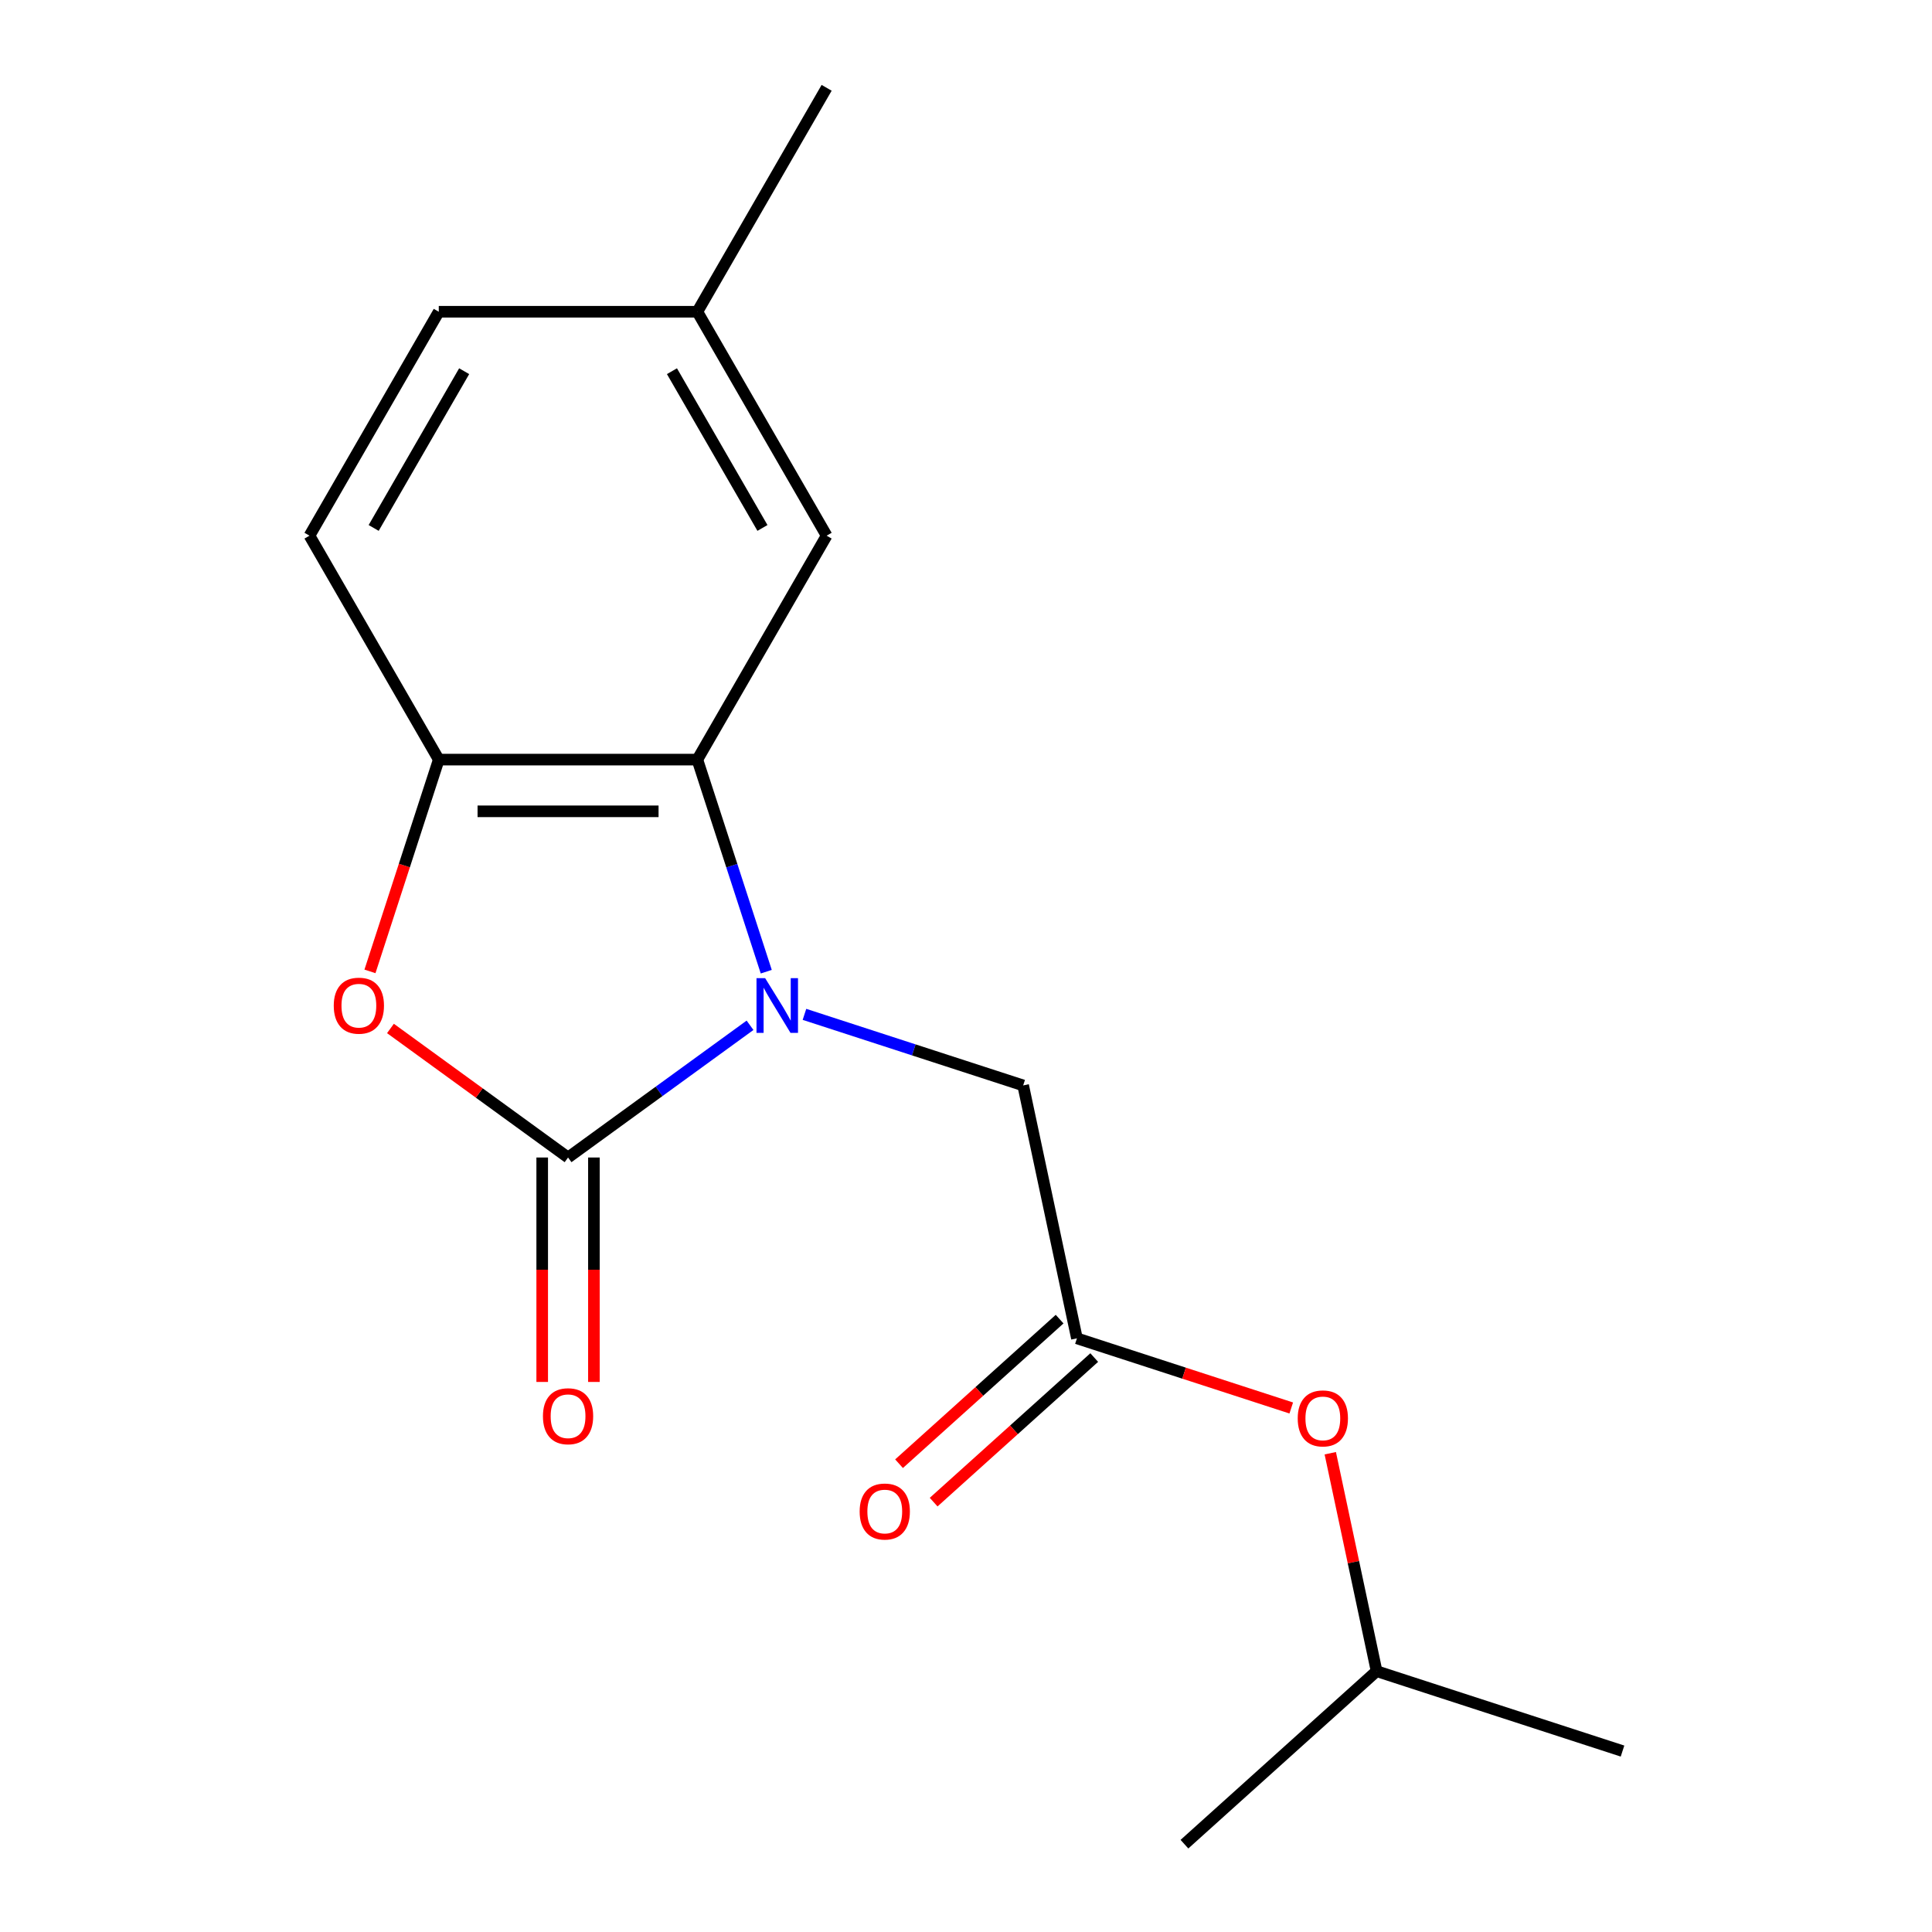<?xml version='1.0' encoding='iso-8859-1'?>
<svg version='1.1' baseProfile='full'
              xmlns='http://www.w3.org/2000/svg'
                      xmlns:rdkit='http://www.rdkit.org/xml'
                      xmlns:xlink='http://www.w3.org/1999/xlink'
                  xml:space='preserve'
width='1000px' height='1000px' viewBox='0 0 1000 1000'>
<!-- END OF HEADER -->
<rect style='opacity:1.0;fill:#FFFFFF;stroke:none' width='1000' height='1000' x='0' y='0'> </rect>
<path class='bond-0' d='M 388.216,530.689 L 341.121,564.905' style='fill:none;fill-rule:evenodd;stroke:#0000FF;stroke-width:6px;stroke-linecap:butt;stroke-linejoin:miter;stroke-opacity:1' />
<path class='bond-0' d='M 341.121,564.905 L 294.026,599.122' style='fill:none;fill-rule:evenodd;stroke:#000000;stroke-width:6px;stroke-linecap:butt;stroke-linejoin:miter;stroke-opacity:1' />
<path class='bond-1' d='M 396.614,502.949 L 378.779,448.059' style='fill:none;fill-rule:evenodd;stroke:#0000FF;stroke-width:6px;stroke-linecap:butt;stroke-linejoin:miter;stroke-opacity:1' />
<path class='bond-1' d='M 378.779,448.059 L 360.944,393.17' style='fill:none;fill-rule:evenodd;stroke:#000000;stroke-width:6px;stroke-linecap:butt;stroke-linejoin:miter;stroke-opacity:1' />
<path class='bond-5' d='M 416.387,525.032 L 472.987,543.422' style='fill:none;fill-rule:evenodd;stroke:#0000FF;stroke-width:6px;stroke-linecap:butt;stroke-linejoin:miter;stroke-opacity:1' />
<path class='bond-5' d='M 472.987,543.422 L 529.587,561.812' style='fill:none;fill-rule:evenodd;stroke:#000000;stroke-width:6px;stroke-linecap:butt;stroke-linejoin:miter;stroke-opacity:1' />
<path class='bond-2' d='M 294.026,599.122 L 248.062,565.726' style='fill:none;fill-rule:evenodd;stroke:#000000;stroke-width:6px;stroke-linecap:butt;stroke-linejoin:miter;stroke-opacity:1' />
<path class='bond-2' d='M 248.062,565.726 L 202.097,532.331' style='fill:none;fill-rule:evenodd;stroke:#FF0000;stroke-width:6px;stroke-linecap:butt;stroke-linejoin:miter;stroke-opacity:1' />
<path class='bond-6' d='M 280.643,599.122 L 280.643,657.206' style='fill:none;fill-rule:evenodd;stroke:#000000;stroke-width:6px;stroke-linecap:butt;stroke-linejoin:miter;stroke-opacity:1' />
<path class='bond-6' d='M 280.643,657.206 L 280.643,715.291' style='fill:none;fill-rule:evenodd;stroke:#FF0000;stroke-width:6px;stroke-linecap:butt;stroke-linejoin:miter;stroke-opacity:1' />
<path class='bond-6' d='M 307.41,599.122 L 307.41,657.206' style='fill:none;fill-rule:evenodd;stroke:#000000;stroke-width:6px;stroke-linecap:butt;stroke-linejoin:miter;stroke-opacity:1' />
<path class='bond-6' d='M 307.41,657.206 L 307.41,715.291' style='fill:none;fill-rule:evenodd;stroke:#FF0000;stroke-width:6px;stroke-linecap:butt;stroke-linejoin:miter;stroke-opacity:1' />
<path class='bond-3' d='M 360.944,393.17 L 227.108,393.17' style='fill:none;fill-rule:evenodd;stroke:#000000;stroke-width:6px;stroke-linecap:butt;stroke-linejoin:miter;stroke-opacity:1' />
<path class='bond-3' d='M 340.869,419.937 L 247.184,419.937' style='fill:none;fill-rule:evenodd;stroke:#000000;stroke-width:6px;stroke-linecap:butt;stroke-linejoin:miter;stroke-opacity:1' />
<path class='bond-7' d='M 360.944,393.17 L 427.862,277.265' style='fill:none;fill-rule:evenodd;stroke:#000000;stroke-width:6px;stroke-linecap:butt;stroke-linejoin:miter;stroke-opacity:1' />
<path class='bond-17' d='M 191.491,502.789 L 209.3,447.979' style='fill:none;fill-rule:evenodd;stroke:#FF0000;stroke-width:6px;stroke-linecap:butt;stroke-linejoin:miter;stroke-opacity:1' />
<path class='bond-17' d='M 209.3,447.979 L 227.108,393.17' style='fill:none;fill-rule:evenodd;stroke:#000000;stroke-width:6px;stroke-linecap:butt;stroke-linejoin:miter;stroke-opacity:1' />
<path class='bond-10' d='M 227.108,393.17 L 160.191,277.265' style='fill:none;fill-rule:evenodd;stroke:#000000;stroke-width:6px;stroke-linecap:butt;stroke-linejoin:miter;stroke-opacity:1' />
<path class='bond-4' d='M 557.413,692.723 L 529.587,561.812' style='fill:none;fill-rule:evenodd;stroke:#000000;stroke-width:6px;stroke-linecap:butt;stroke-linejoin:miter;stroke-opacity:1' />
<path class='bond-8' d='M 548.457,682.778 L 506.901,720.195' style='fill:none;fill-rule:evenodd;stroke:#000000;stroke-width:6px;stroke-linecap:butt;stroke-linejoin:miter;stroke-opacity:1' />
<path class='bond-8' d='M 506.901,720.195 L 465.344,757.613' style='fill:none;fill-rule:evenodd;stroke:#FF0000;stroke-width:6px;stroke-linecap:butt;stroke-linejoin:miter;stroke-opacity:1' />
<path class='bond-8' d='M 566.368,702.669 L 524.812,740.087' style='fill:none;fill-rule:evenodd;stroke:#000000;stroke-width:6px;stroke-linecap:butt;stroke-linejoin:miter;stroke-opacity:1' />
<path class='bond-8' d='M 524.812,740.087 L 483.255,777.505' style='fill:none;fill-rule:evenodd;stroke:#FF0000;stroke-width:6px;stroke-linecap:butt;stroke-linejoin:miter;stroke-opacity:1' />
<path class='bond-9' d='M 557.413,692.723 L 612.883,710.747' style='fill:none;fill-rule:evenodd;stroke:#000000;stroke-width:6px;stroke-linecap:butt;stroke-linejoin:miter;stroke-opacity:1' />
<path class='bond-9' d='M 612.883,710.747 L 668.352,728.77' style='fill:none;fill-rule:evenodd;stroke:#FF0000;stroke-width:6px;stroke-linecap:butt;stroke-linejoin:miter;stroke-opacity:1' />
<path class='bond-11' d='M 427.862,277.265 L 360.944,161.36' style='fill:none;fill-rule:evenodd;stroke:#000000;stroke-width:6px;stroke-linecap:butt;stroke-linejoin:miter;stroke-opacity:1' />
<path class='bond-11' d='M 394.643,273.262 L 347.801,192.129' style='fill:none;fill-rule:evenodd;stroke:#000000;stroke-width:6px;stroke-linecap:butt;stroke-linejoin:miter;stroke-opacity:1' />
<path class='bond-13' d='M 688.547,752.187 L 700.535,808.589' style='fill:none;fill-rule:evenodd;stroke:#FF0000;stroke-width:6px;stroke-linecap:butt;stroke-linejoin:miter;stroke-opacity:1' />
<path class='bond-13' d='M 700.535,808.589 L 712.524,864.992' style='fill:none;fill-rule:evenodd;stroke:#000000;stroke-width:6px;stroke-linecap:butt;stroke-linejoin:miter;stroke-opacity:1' />
<path class='bond-18' d='M 160.191,277.265 L 227.108,161.36' style='fill:none;fill-rule:evenodd;stroke:#000000;stroke-width:6px;stroke-linecap:butt;stroke-linejoin:miter;stroke-opacity:1' />
<path class='bond-18' d='M 193.409,273.262 L 240.252,192.129' style='fill:none;fill-rule:evenodd;stroke:#000000;stroke-width:6px;stroke-linecap:butt;stroke-linejoin:miter;stroke-opacity:1' />
<path class='bond-12' d='M 360.944,161.36 L 227.108,161.36' style='fill:none;fill-rule:evenodd;stroke:#000000;stroke-width:6px;stroke-linecap:butt;stroke-linejoin:miter;stroke-opacity:1' />
<path class='bond-14' d='M 360.944,161.36 L 427.862,45.455' style='fill:none;fill-rule:evenodd;stroke:#000000;stroke-width:6px;stroke-linecap:butt;stroke-linejoin:miter;stroke-opacity:1' />
<path class='bond-15' d='M 712.524,864.992 L 839.809,906.349' style='fill:none;fill-rule:evenodd;stroke:#000000;stroke-width:6px;stroke-linecap:butt;stroke-linejoin:miter;stroke-opacity:1' />
<path class='bond-16' d='M 712.524,864.992 L 613.065,954.545' style='fill:none;fill-rule:evenodd;stroke:#000000;stroke-width:6px;stroke-linecap:butt;stroke-linejoin:miter;stroke-opacity:1' />
<path  class='atom-0' d='M 396.042 506.295
L 405.322 521.295
Q 406.242 522.775, 407.722 525.455
Q 409.202 528.135, 409.282 528.295
L 409.282 506.295
L 413.042 506.295
L 413.042 534.615
L 409.162 534.615
L 399.202 518.215
Q 398.042 516.295, 396.802 514.095
Q 395.602 511.895, 395.242 511.215
L 395.242 534.615
L 391.562 534.615
L 391.562 506.295
L 396.042 506.295
' fill='#0000FF'/>
<path  class='atom-3' d='M 172.751 520.535
Q 172.751 513.735, 176.111 509.935
Q 179.471 506.135, 185.751 506.135
Q 192.031 506.135, 195.391 509.935
Q 198.751 513.735, 198.751 520.535
Q 198.751 527.415, 195.351 531.335
Q 191.951 535.215, 185.751 535.215
Q 179.511 535.215, 176.111 531.335
Q 172.751 527.455, 172.751 520.535
M 185.751 532.015
Q 190.071 532.015, 192.391 529.135
Q 194.751 526.215, 194.751 520.535
Q 194.751 514.975, 192.391 512.175
Q 190.071 509.335, 185.751 509.335
Q 181.431 509.335, 179.071 512.135
Q 176.751 514.935, 176.751 520.535
Q 176.751 526.255, 179.071 529.135
Q 181.431 532.015, 185.751 532.015
' fill='#FF0000'/>
<path  class='atom-7' d='M 281.026 733.037
Q 281.026 726.237, 284.386 722.437
Q 287.746 718.637, 294.026 718.637
Q 300.306 718.637, 303.666 722.437
Q 307.026 726.237, 307.026 733.037
Q 307.026 739.917, 303.626 743.837
Q 300.226 747.717, 294.026 747.717
Q 287.786 747.717, 284.386 743.837
Q 281.026 739.957, 281.026 733.037
M 294.026 744.517
Q 298.346 744.517, 300.666 741.637
Q 303.026 738.717, 303.026 733.037
Q 303.026 727.477, 300.666 724.677
Q 298.346 721.837, 294.026 721.837
Q 289.706 721.837, 287.346 724.637
Q 285.026 727.437, 285.026 733.037
Q 285.026 738.757, 287.346 741.637
Q 289.706 744.517, 294.026 744.517
' fill='#FF0000'/>
<path  class='atom-9' d='M 444.954 782.357
Q 444.954 775.557, 448.314 771.757
Q 451.674 767.957, 457.954 767.957
Q 464.234 767.957, 467.594 771.757
Q 470.954 775.557, 470.954 782.357
Q 470.954 789.237, 467.554 793.157
Q 464.154 797.037, 457.954 797.037
Q 451.714 797.037, 448.314 793.157
Q 444.954 789.277, 444.954 782.357
M 457.954 793.837
Q 462.274 793.837, 464.594 790.957
Q 466.954 788.037, 466.954 782.357
Q 466.954 776.797, 464.594 773.997
Q 462.274 771.157, 457.954 771.157
Q 453.634 771.157, 451.274 773.957
Q 448.954 776.757, 448.954 782.357
Q 448.954 788.077, 451.274 790.957
Q 453.634 793.837, 457.954 793.837
' fill='#FF0000'/>
<path  class='atom-10' d='M 671.698 734.161
Q 671.698 727.361, 675.058 723.561
Q 678.418 719.761, 684.698 719.761
Q 690.978 719.761, 694.338 723.561
Q 697.698 727.361, 697.698 734.161
Q 697.698 741.041, 694.298 744.961
Q 690.898 748.841, 684.698 748.841
Q 678.458 748.841, 675.058 744.961
Q 671.698 741.081, 671.698 734.161
M 684.698 745.641
Q 689.018 745.641, 691.338 742.761
Q 693.698 739.841, 693.698 734.161
Q 693.698 728.601, 691.338 725.801
Q 689.018 722.961, 684.698 722.961
Q 680.378 722.961, 678.018 725.761
Q 675.698 728.561, 675.698 734.161
Q 675.698 739.881, 678.018 742.761
Q 680.378 745.641, 684.698 745.641
' fill='#FF0000'/>
</svg>
